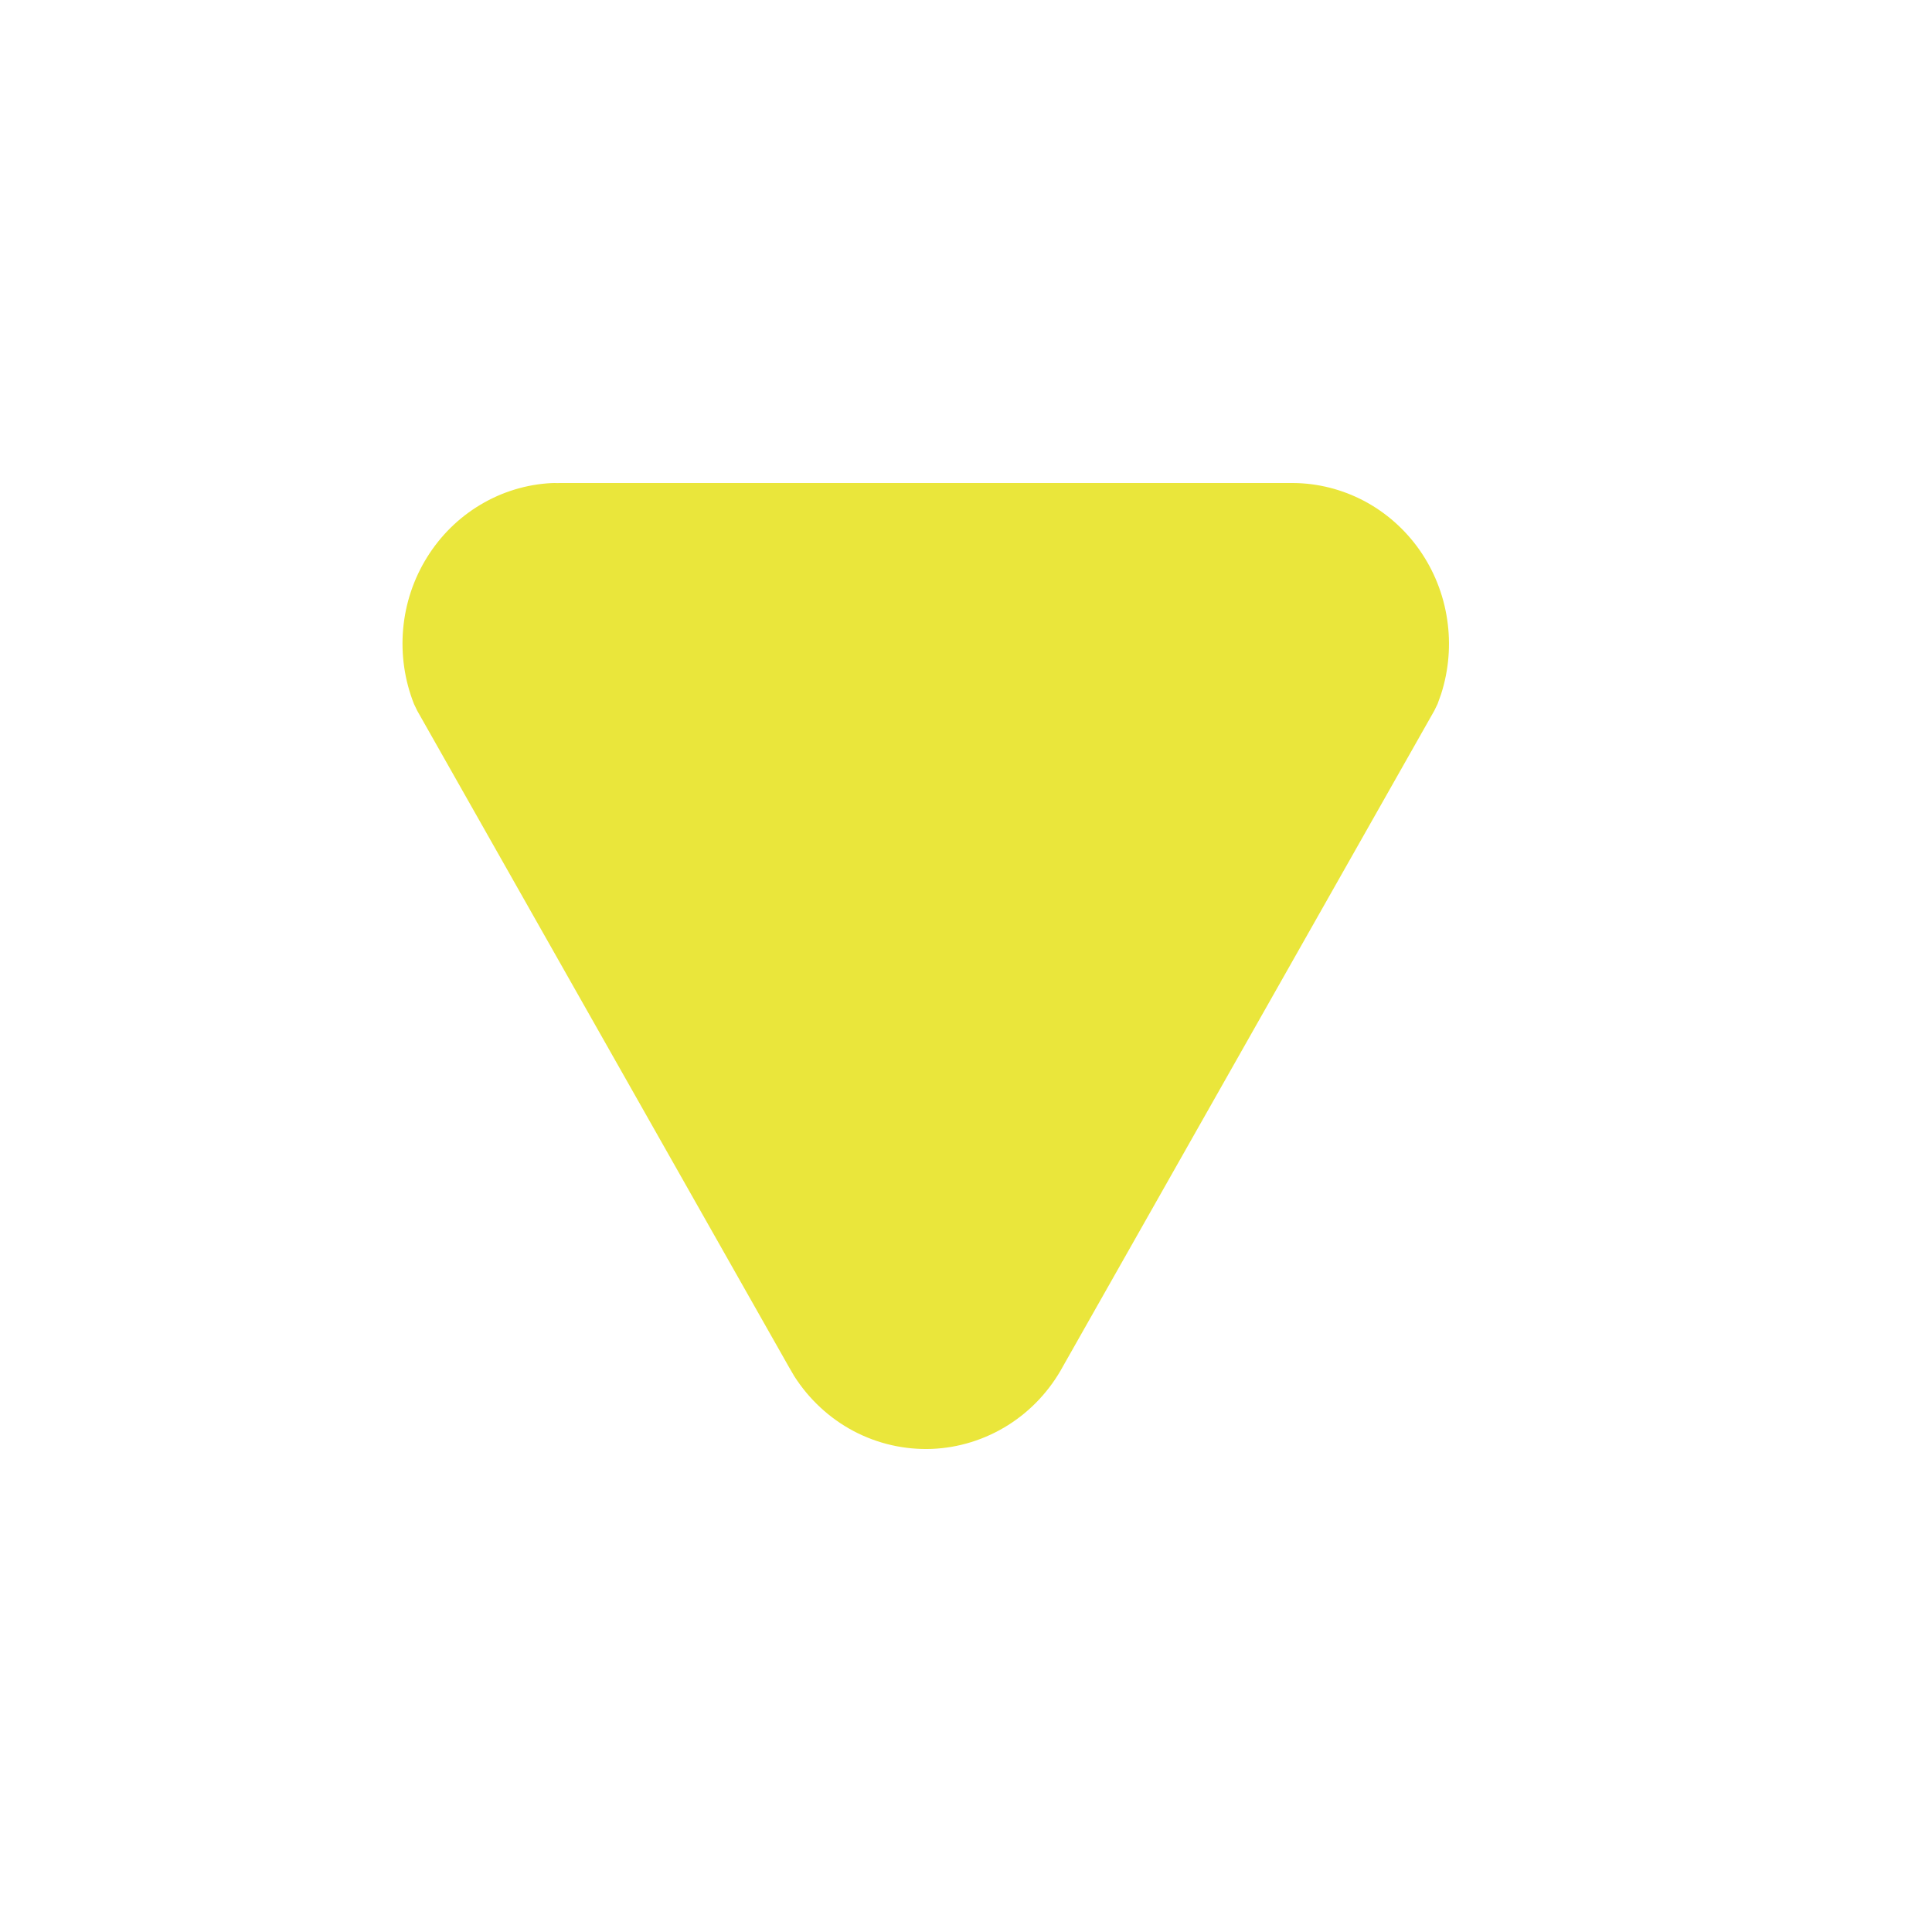 <svg width="24" height="24" viewBox="0 0 24 24" fill="none" xmlns="http://www.w3.org/2000/svg">
<g id="Extension/commsult Web/Icon">
<path id="Vector" d="M16.063 6C16.37 6.002 16.673 6.079 16.946 6.223C17.219 6.368 17.455 6.577 17.634 6.832C17.813 7.088 17.931 7.383 17.977 7.694C18.024 8.005 17.998 8.323 17.902 8.622L17.858 8.745L17.817 8.829L13.207 16.969C13.044 17.271 12.808 17.524 12.522 17.704C12.235 17.884 11.908 17.986 11.572 17.999C11.236 18.011 10.902 17.935 10.603 17.777C10.305 17.619 10.051 17.384 9.867 17.096L9.8 16.981L5.183 8.829L5.143 8.746C5.026 8.451 4.98 8.131 5.008 7.814C5.036 7.497 5.138 7.191 5.305 6.923C5.472 6.654 5.699 6.43 5.968 6.27C6.237 6.109 6.54 6.017 6.85 6.001L6.888 6L6.927 6.001L6.955 6H16.063Z" fill="#EAE63B"/>
</g>
</svg>

